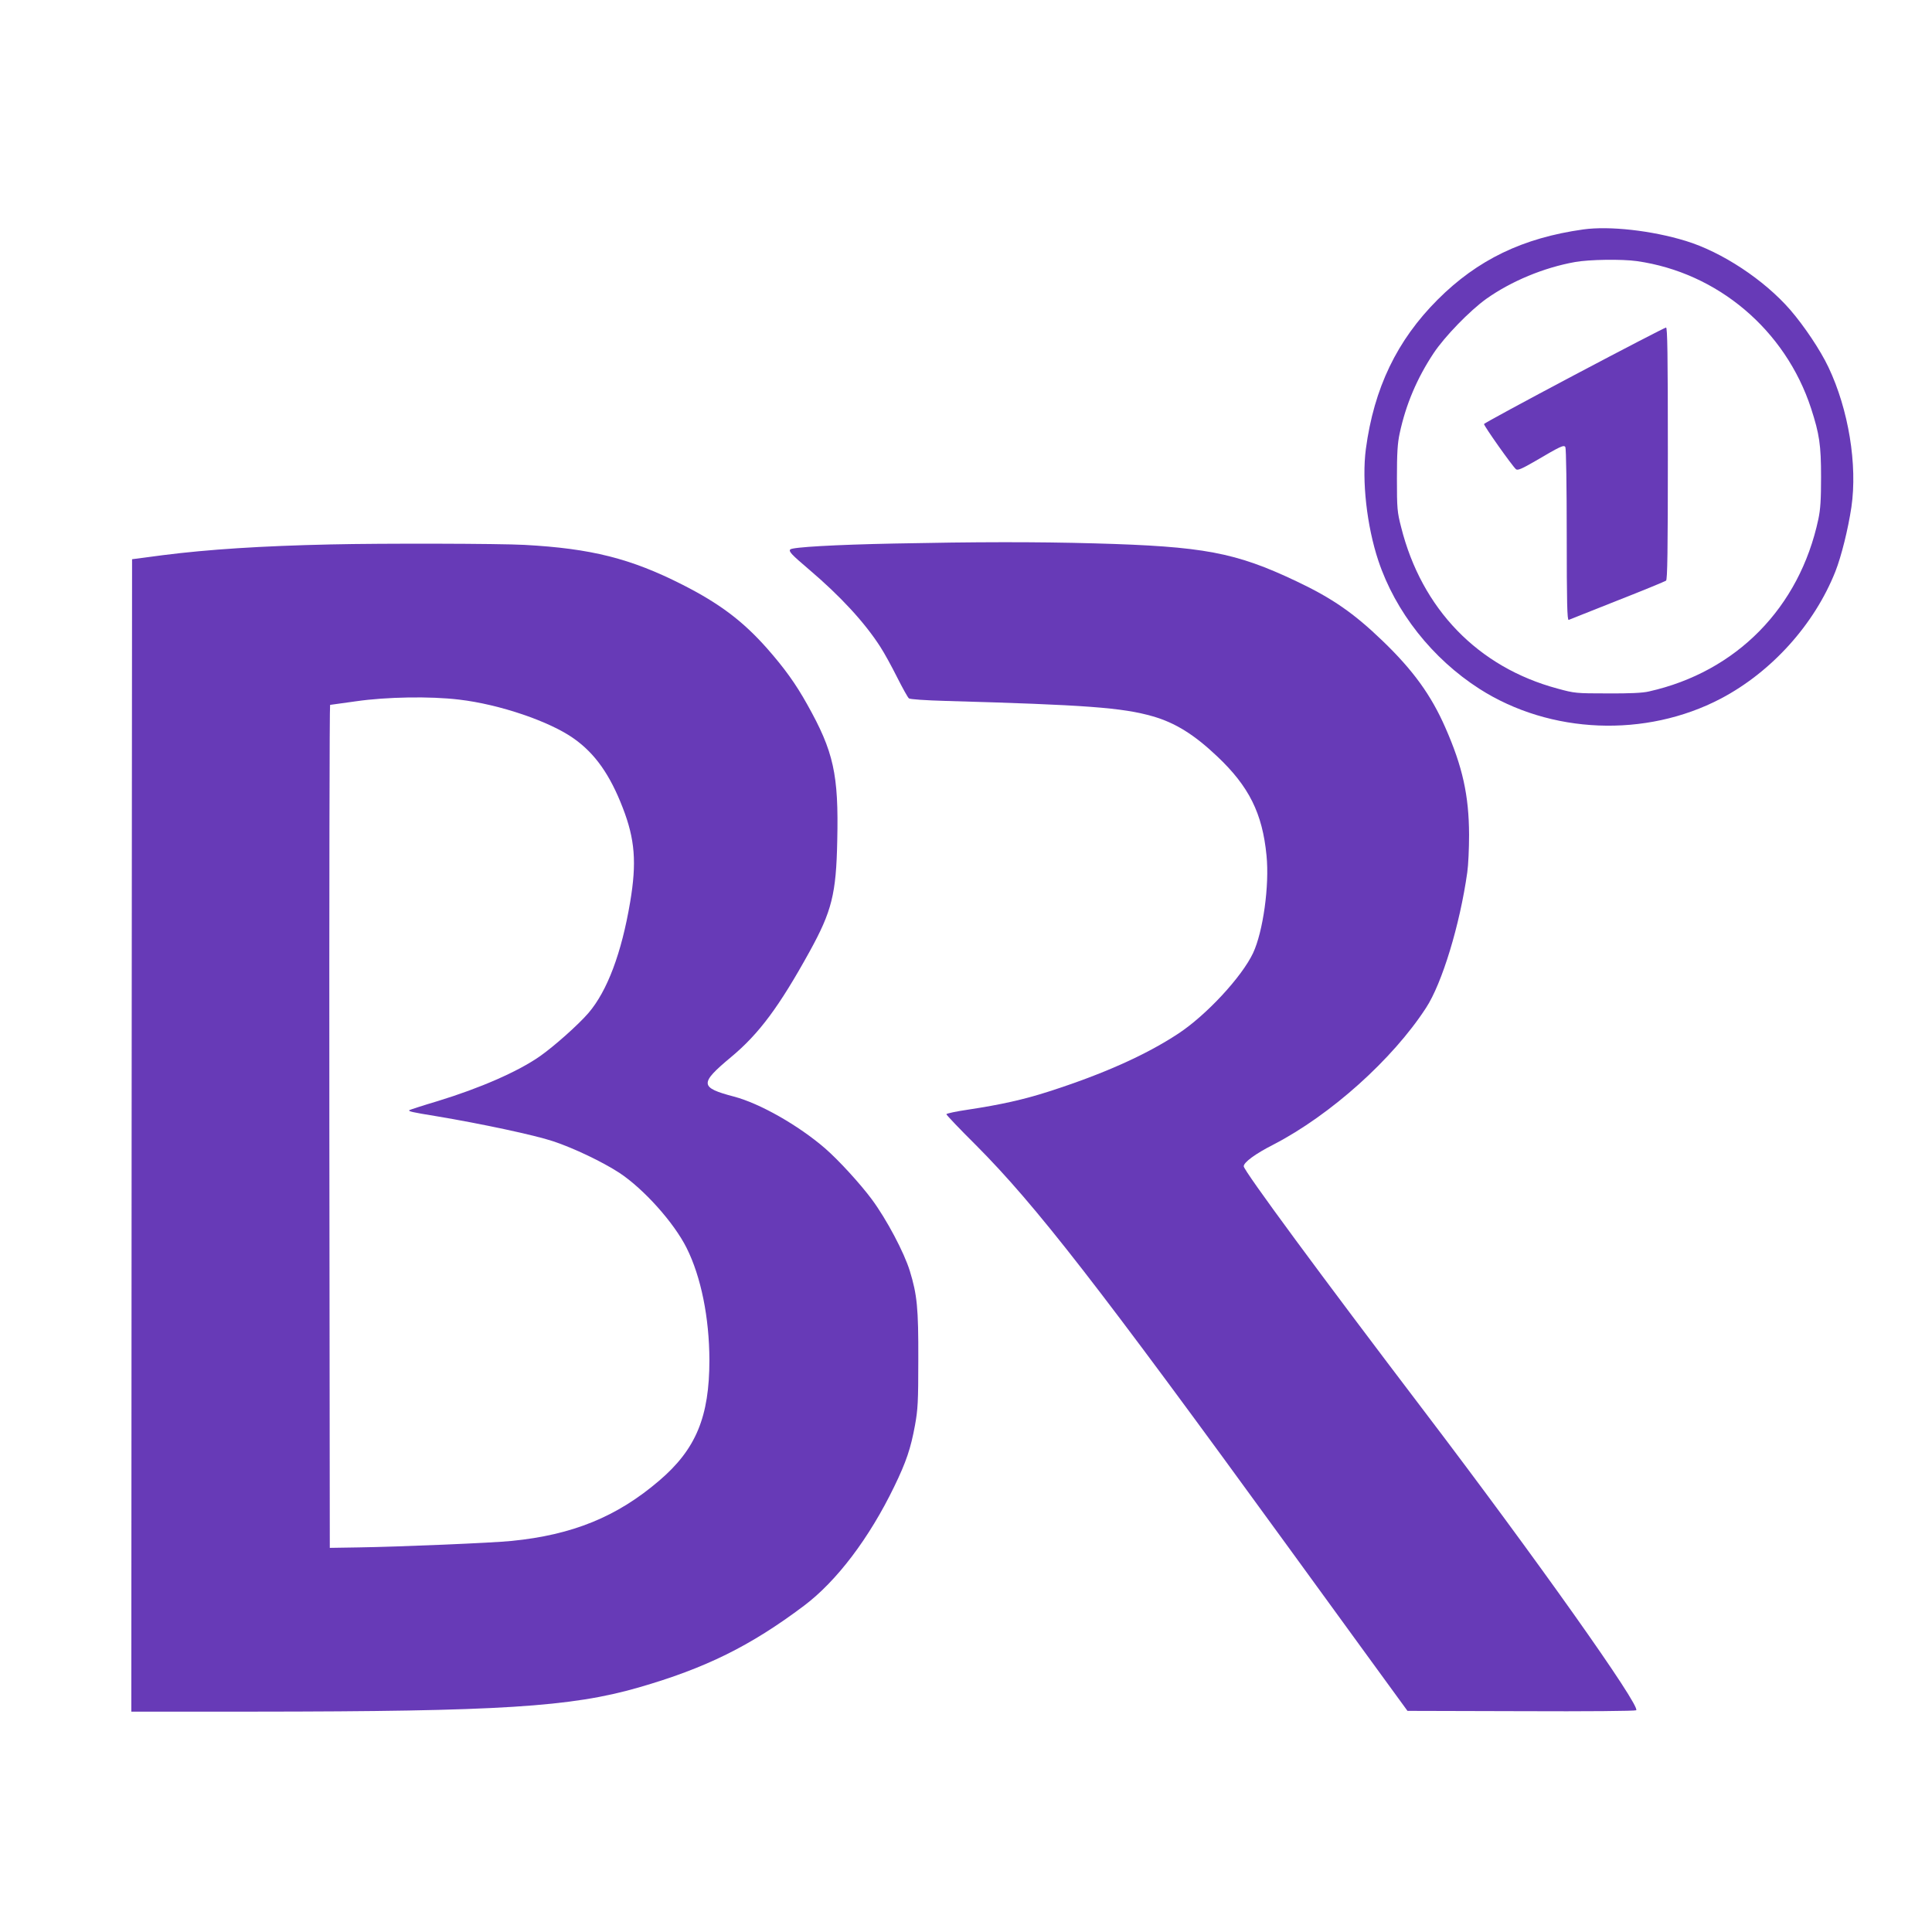 <?xml version="1.0" standalone="no"?>
<!DOCTYPE svg PUBLIC "-//W3C//DTD SVG 20010904//EN"
 "http://www.w3.org/TR/2001/REC-SVG-20010904/DTD/svg10.dtd">
<svg version="1.0" xmlns="http://www.w3.org/2000/svg"
 width="1280pt" height="1280pt" viewBox="0 0 1280 1280"
 preserveAspectRatio="xMidYMid meet">
<g transform="translate(0,1280) scale(0.1,-0.1)"
fill="#673ab7" stroke="none">
<path d="M10490 11280 c-401 -56 -701 -201 -965 -465 -270 -270 -422 -586
-476 -991 -27 -208 6 -508 83 -739 113 -339 358 -649 670 -849 469 -300 1101
-325 1598 -65 337 177 621 492 760 843 40 102 84 280 106 426 41 281 -19 647
-152 927 -54 114 -160 272 -253 380 -173 199 -453 384 -693 457 -225 69 -505
100 -678 76z m355 -210 c535 -76 984 -456 1154 -976 55 -170 66 -242 66 -454
0 -151 -4 -214 -18 -280 -125 -586 -543 -1011 -1122 -1141 -41 -10 -129 -14
-275 -13 -209 0 -218 1 -331 32 -526 141 -900 527 -1036 1069 -26 101 -28 122
-28 323 0 169 4 233 18 298 41 192 115 366 225 532 73 110 239 281 349 360
165 117 381 207 588 244 94 17 311 20 410 6z"/>
<path d="M10430 10315 c-327 -173 -596 -319 -598 -324 -3 -10 188 -280 212
-300 11 -9 39 3 127 54 170 100 190 109 200 93 5 -7 9 -269 9 -582 0 -450 3
-567 13 -563 6 3 152 60 322 128 171 67 316 127 323 132 9 7 12 188 12 843 0
661 -3 834 -12 834 -7 0 -281 -142 -608 -315z"/>
<path d="M5925 9199 c-396 -8 -674 -24 -689 -39 -13 -13 9 -35 124 -133 207
-176 368 -350 472 -512 25 -38 75 -129 111 -201 36 -71 71 -135 79 -141 8 -6
106 -13 248 -17 923 -26 1167 -44 1368 -102 149 -43 274 -121 426 -265 211
-199 300 -378 327 -657 20 -199 -23 -505 -89 -646 -75 -159 -311 -413 -497
-535 -216 -142 -499 -268 -861 -384 -162 -52 -315 -86 -526 -118 -82 -12 -148
-26 -148 -31 0 -5 88 -98 197 -206 396 -398 800 -917 2072 -2667 364 -500 689
-948 724 -995 l62 -85 750 -2 c446 -2 756 1 765 6 34 23 -664 1008 -1404 1981
-680 894 -1196 1594 -1196 1623 0 26 75 82 199 145 376 195 787 563 1009 905
106 162 224 549 273 897 7 47 12 159 12 250 -1 260 -43 450 -157 709 -94 215
-214 381 -417 576 -189 182 -333 282 -570 394 -405 192 -614 231 -1336 251
-393 11 -787 10 -1328 -1z"/>
<path d="M2190 9193 c-458 -10 -811 -33 -1110 -71 l-205 -27 -3 -3817 -2
-3818 812 0 c1629 1 2102 31 2549 160 444 128 741 275 1095 541 217 163 433
448 599 791 79 163 109 252 137 405 19 105 22 154 22 438 1 340 -8 427 -56
584 -38 124 -155 344 -252 475 -78 105 -222 262 -311 339 -175 151 -431 297
-603 342 -227 60 -229 86 -18 262 185 154 318 333 520 699 147 267 176 381
183 735 10 440 -24 590 -199 902 -77 138 -150 239 -265 370 -161 182 -316 299
-565 425 -340 172 -601 238 -1043 262 -165 9 -942 11 -1285 3z m851 -1028
c268 -31 603 -145 762 -259 140 -99 239 -240 323 -458 81 -209 93 -363 49
-624 -57 -339 -152 -590 -276 -735 -68 -79 -228 -221 -322 -287 -146 -102
-396 -211 -677 -297 -101 -30 -186 -58 -188 -60 -8 -8 18 -14 178 -40 300 -50
655 -126 774 -166 139 -46 328 -137 439 -209 162 -107 362 -330 446 -498 96
-192 150 -462 151 -742 0 -377 -89 -592 -333 -800 -279 -239 -574 -359 -977
-399 -125 -13 -746 -39 -1015 -43 l-190 -3 -3 2793 c-1 1535 1 2792 5 2792 5
1 82 11 173 24 202 29 489 34 681 11z"/>
</g>
</svg>
